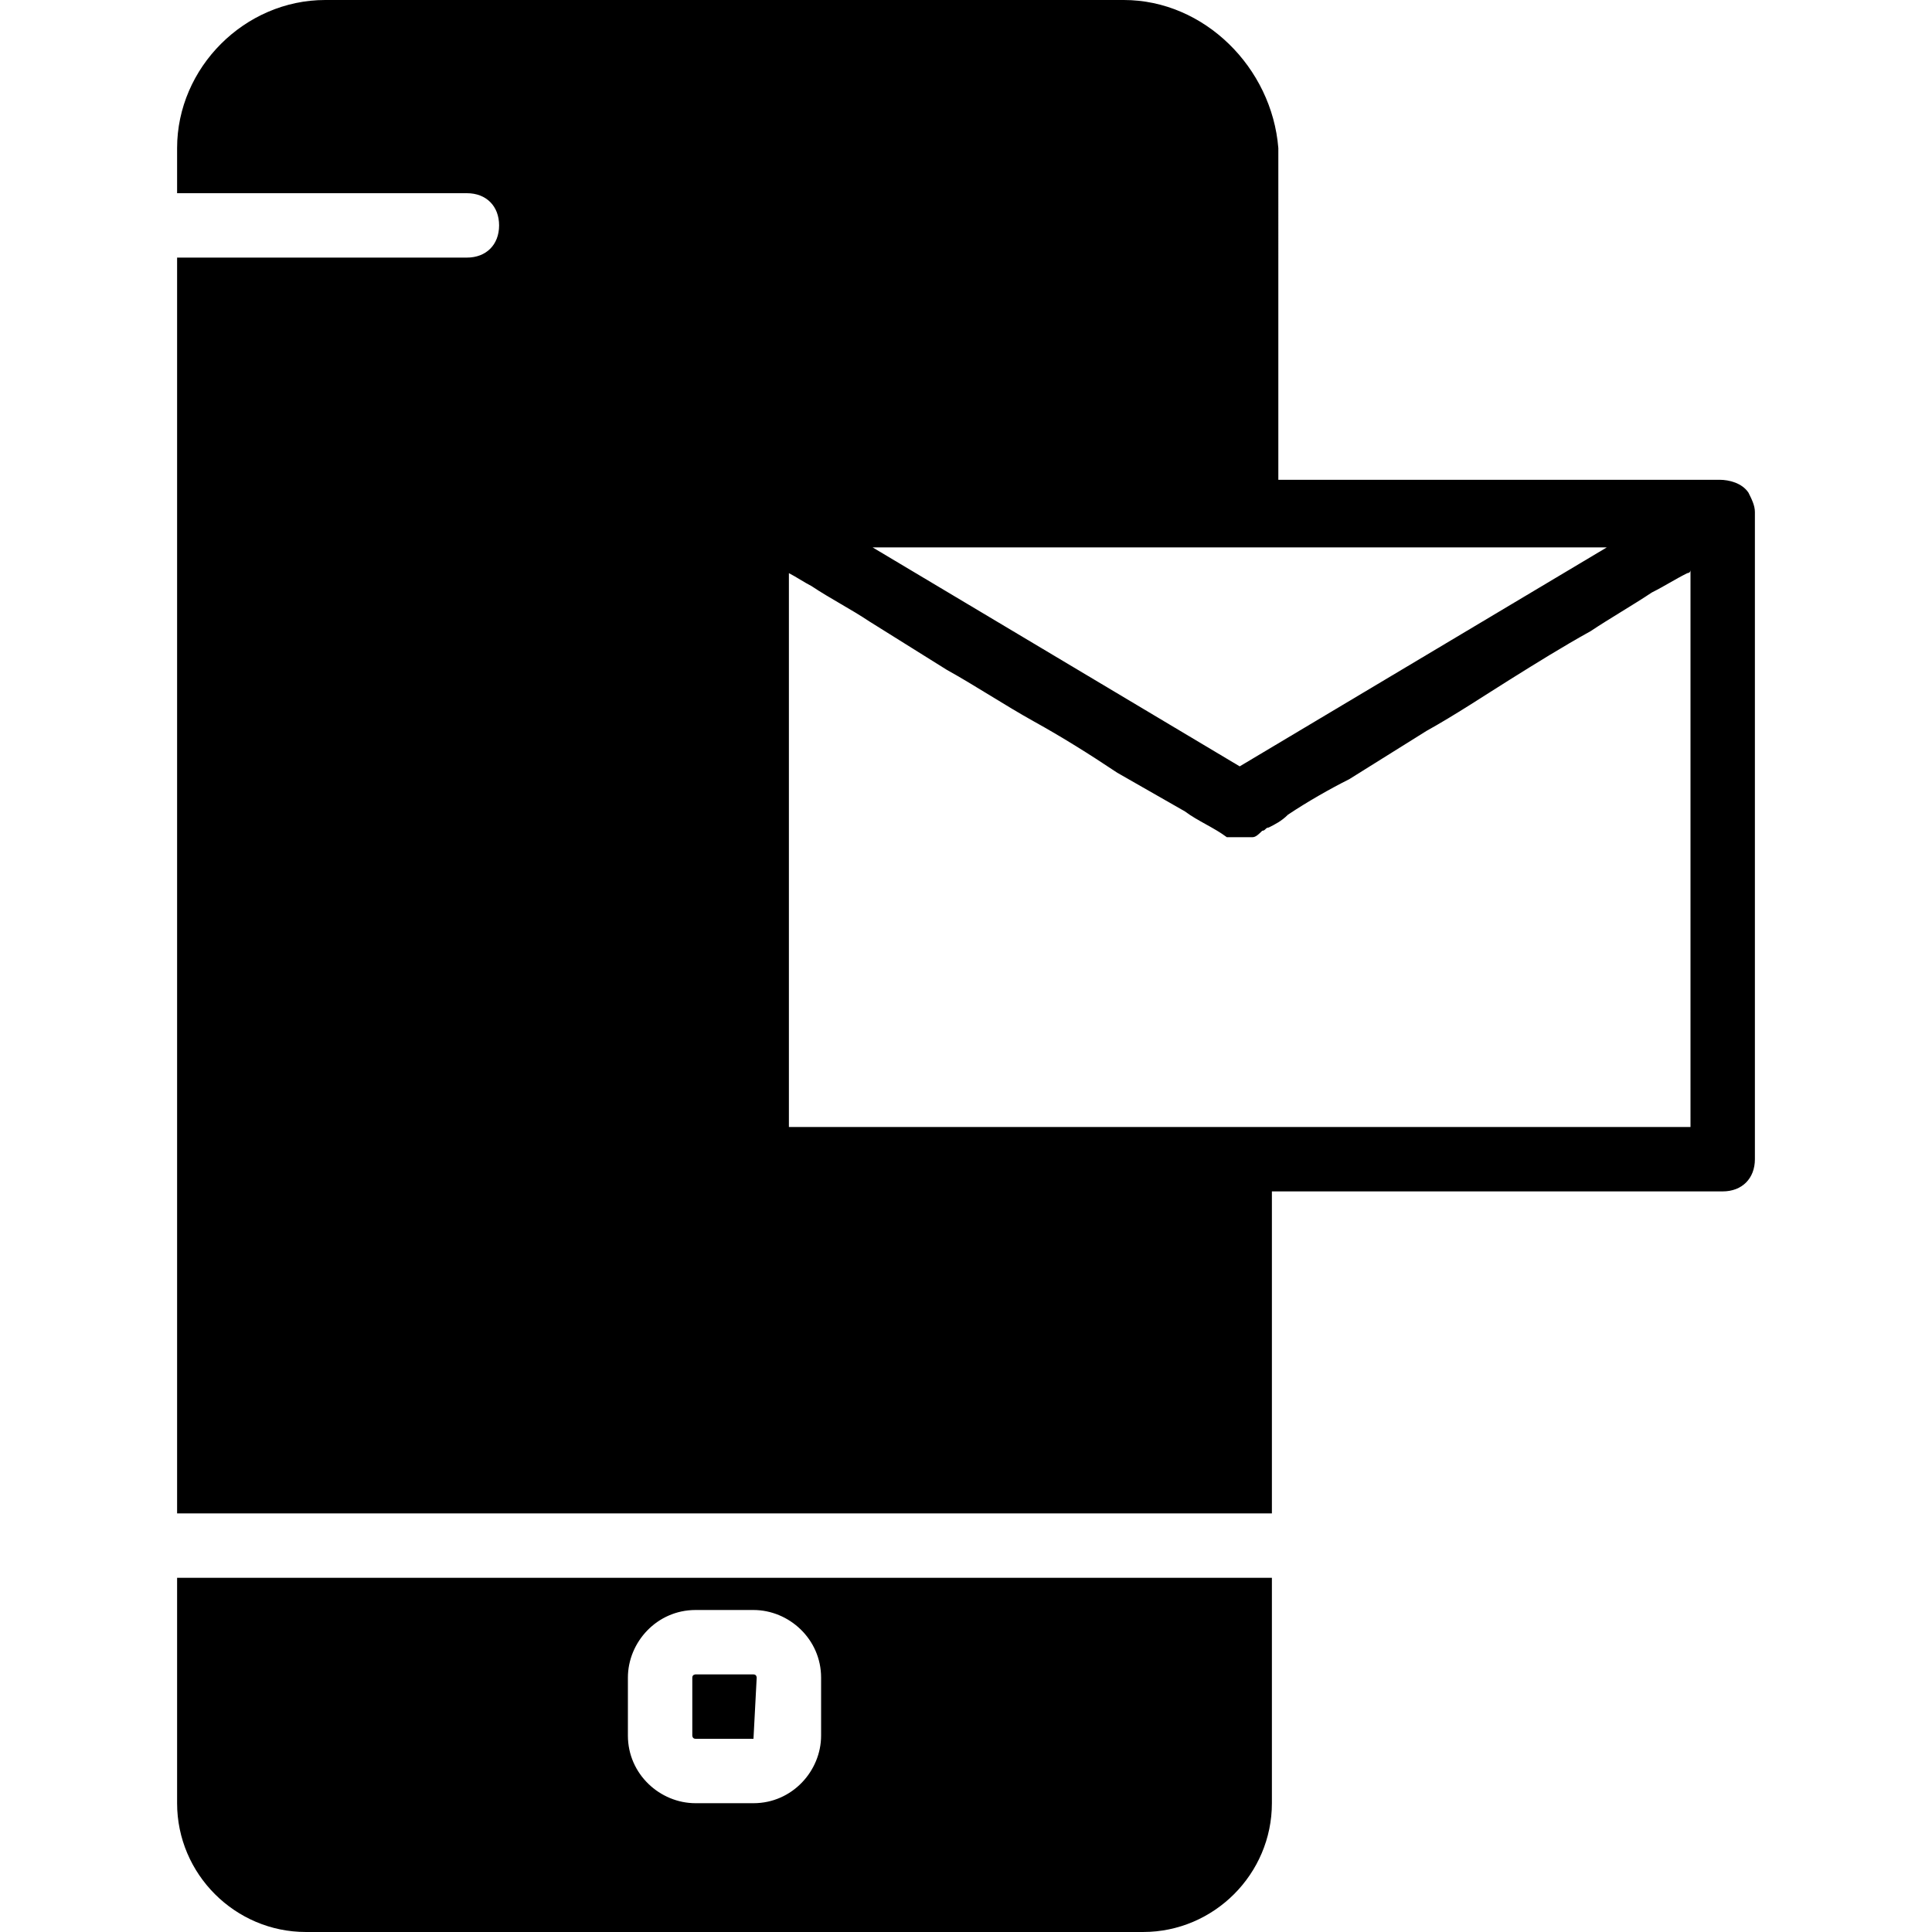 <?xml version="1.0" encoding="iso-8859-1"?>
<!-- Uploaded to: SVG Repo, www.svgrepo.com, Generator: SVG Repo Mixer Tools -->
<svg fill="#000000" height="800px" width="800px" version="1.1" id="Layer_1" xmlns="http://www.w3.org/2000/svg" xmlns:xlink="http://www.w3.org/1999/xlink" 
	 viewBox="0 0 512 512" xml:space="preserve">
<g>
	<g>
		<path d="M463.36,130.56c-1.707-2.56-5.12-3.413-7.68-3.413c-1.707,0-3.413,0-4.267,0c-2.56,0-5.12,0-6.827,0
			c-3.413,0-5.973,0-9.387,0s-7.68,0-11.093,0c-4.267,0-7.68,0-11.947,0s-8.533,0-12.8,0s-8.533,0-12.8,0s-8.533,0-11.947,0
			c-3.413,0-7.68,0-11.093,0c-3.413,0-6.827,0-9.387,0c-2.56,0-5.12,0-7.68,0c-1.707,0-3.413,0-5.12,0c-0.853,0-1.707,0-2.56,0
			V39.253C337.067,17.92,319.147,0,297.813,0H86.187C64.853,0,46.933,17.92,46.933,39.253V51.2h76.8c5.12,0,8.533,3.413,8.533,8.533
			s-3.413,8.533-8.533,8.533h-76.8v332.8h290.133v-85.333h119.467c5.12,0,8.533-3.413,8.533-8.533c0-0.853,0-0.853,0-1.707
			s0-2.56,0-3.413c0-1.707,0-4.267,0-5.973c0-2.56,0-5.12,0-7.68c0-3.413,0-5.973,0-9.387s0-6.827,0-11.093s0-7.68,0-11.947
			s0-8.533,0-12.8s0-8.533,0-12.8c0-4.267,0-8.533,0-13.653c0-4.267,0-8.533,0-12.8s0-8.533,0-12.8s0-7.68,0-11.947
			c0-3.413,0-7.68,0-11.093s0-6.827,0-10.24c0-2.56,0-5.973,0-8.533s0-4.267,0-6.827c0-1.707,0-3.413,0-4.267c0,0,0-1.707,0-2.56
			C465.067,133.973,464.213,132.267,463.36,130.56z M328.533,145.067h97.28l-97.28,58.027l-97.28-58.027H328.533z M448,298.667
			H328.533H209.067V151.893c1.707,0.853,4.267,2.56,5.973,3.413c5.12,3.413,10.24,5.973,15.36,9.387
			c6.827,4.267,13.653,8.533,20.48,12.8c7.68,4.267,15.36,9.387,23.04,13.653s14.507,8.533,22.187,13.653
			c5.973,3.413,11.947,6.827,17.92,10.24c3.413,2.56,7.68,4.267,11.093,6.827h0.853h0.853c1.707,0,2.56,0,4.267,0h0.853
			c0.853,0,1.707-0.853,2.56-1.707c0.853,0,0.853-0.853,1.707-0.853c1.707-0.853,3.413-1.707,5.12-3.413
			c5.12-3.413,11.093-6.827,16.213-9.387c6.827-4.267,13.653-8.533,20.48-12.8c7.68-4.267,15.36-9.387,22.187-13.653
			s13.653-8.533,21.333-12.8c5.12-3.413,11.093-6.827,16.213-10.24c3.413-1.707,5.973-3.413,9.387-5.12c0,0,0.853,0,0.853-0.853
			V298.667z"/>
	</g>
</g>
<g>
	<g>
		<path d="M199.68,443.733h-15.36c0,0-0.853,0-0.853,0.853v15.36c0,0,0,0.853,0.853,0.853c0,0,15.36,0,15.36,0l0.853-16.213
			C200.533,444.587,200.533,443.733,199.68,443.733z"/>
	</g>
</g>
<g>
	<g>
		<path d="M46.933,418.133v59.733c0,18.773,15.36,34.133,34.133,34.133h221.867c18.773,0,34.133-15.36,34.133-34.133v-59.733H46.933
			z M217.6,459.947c0,9.387-7.68,17.92-17.92,17.92h-15.36c-9.387,0-17.92-7.68-17.92-17.92v-15.36c0-9.387,7.68-17.92,17.92-17.92
			h15.36c9.387,0,17.92,7.68,17.92,17.92V459.947z"/>
	</g>
</g>
</svg>